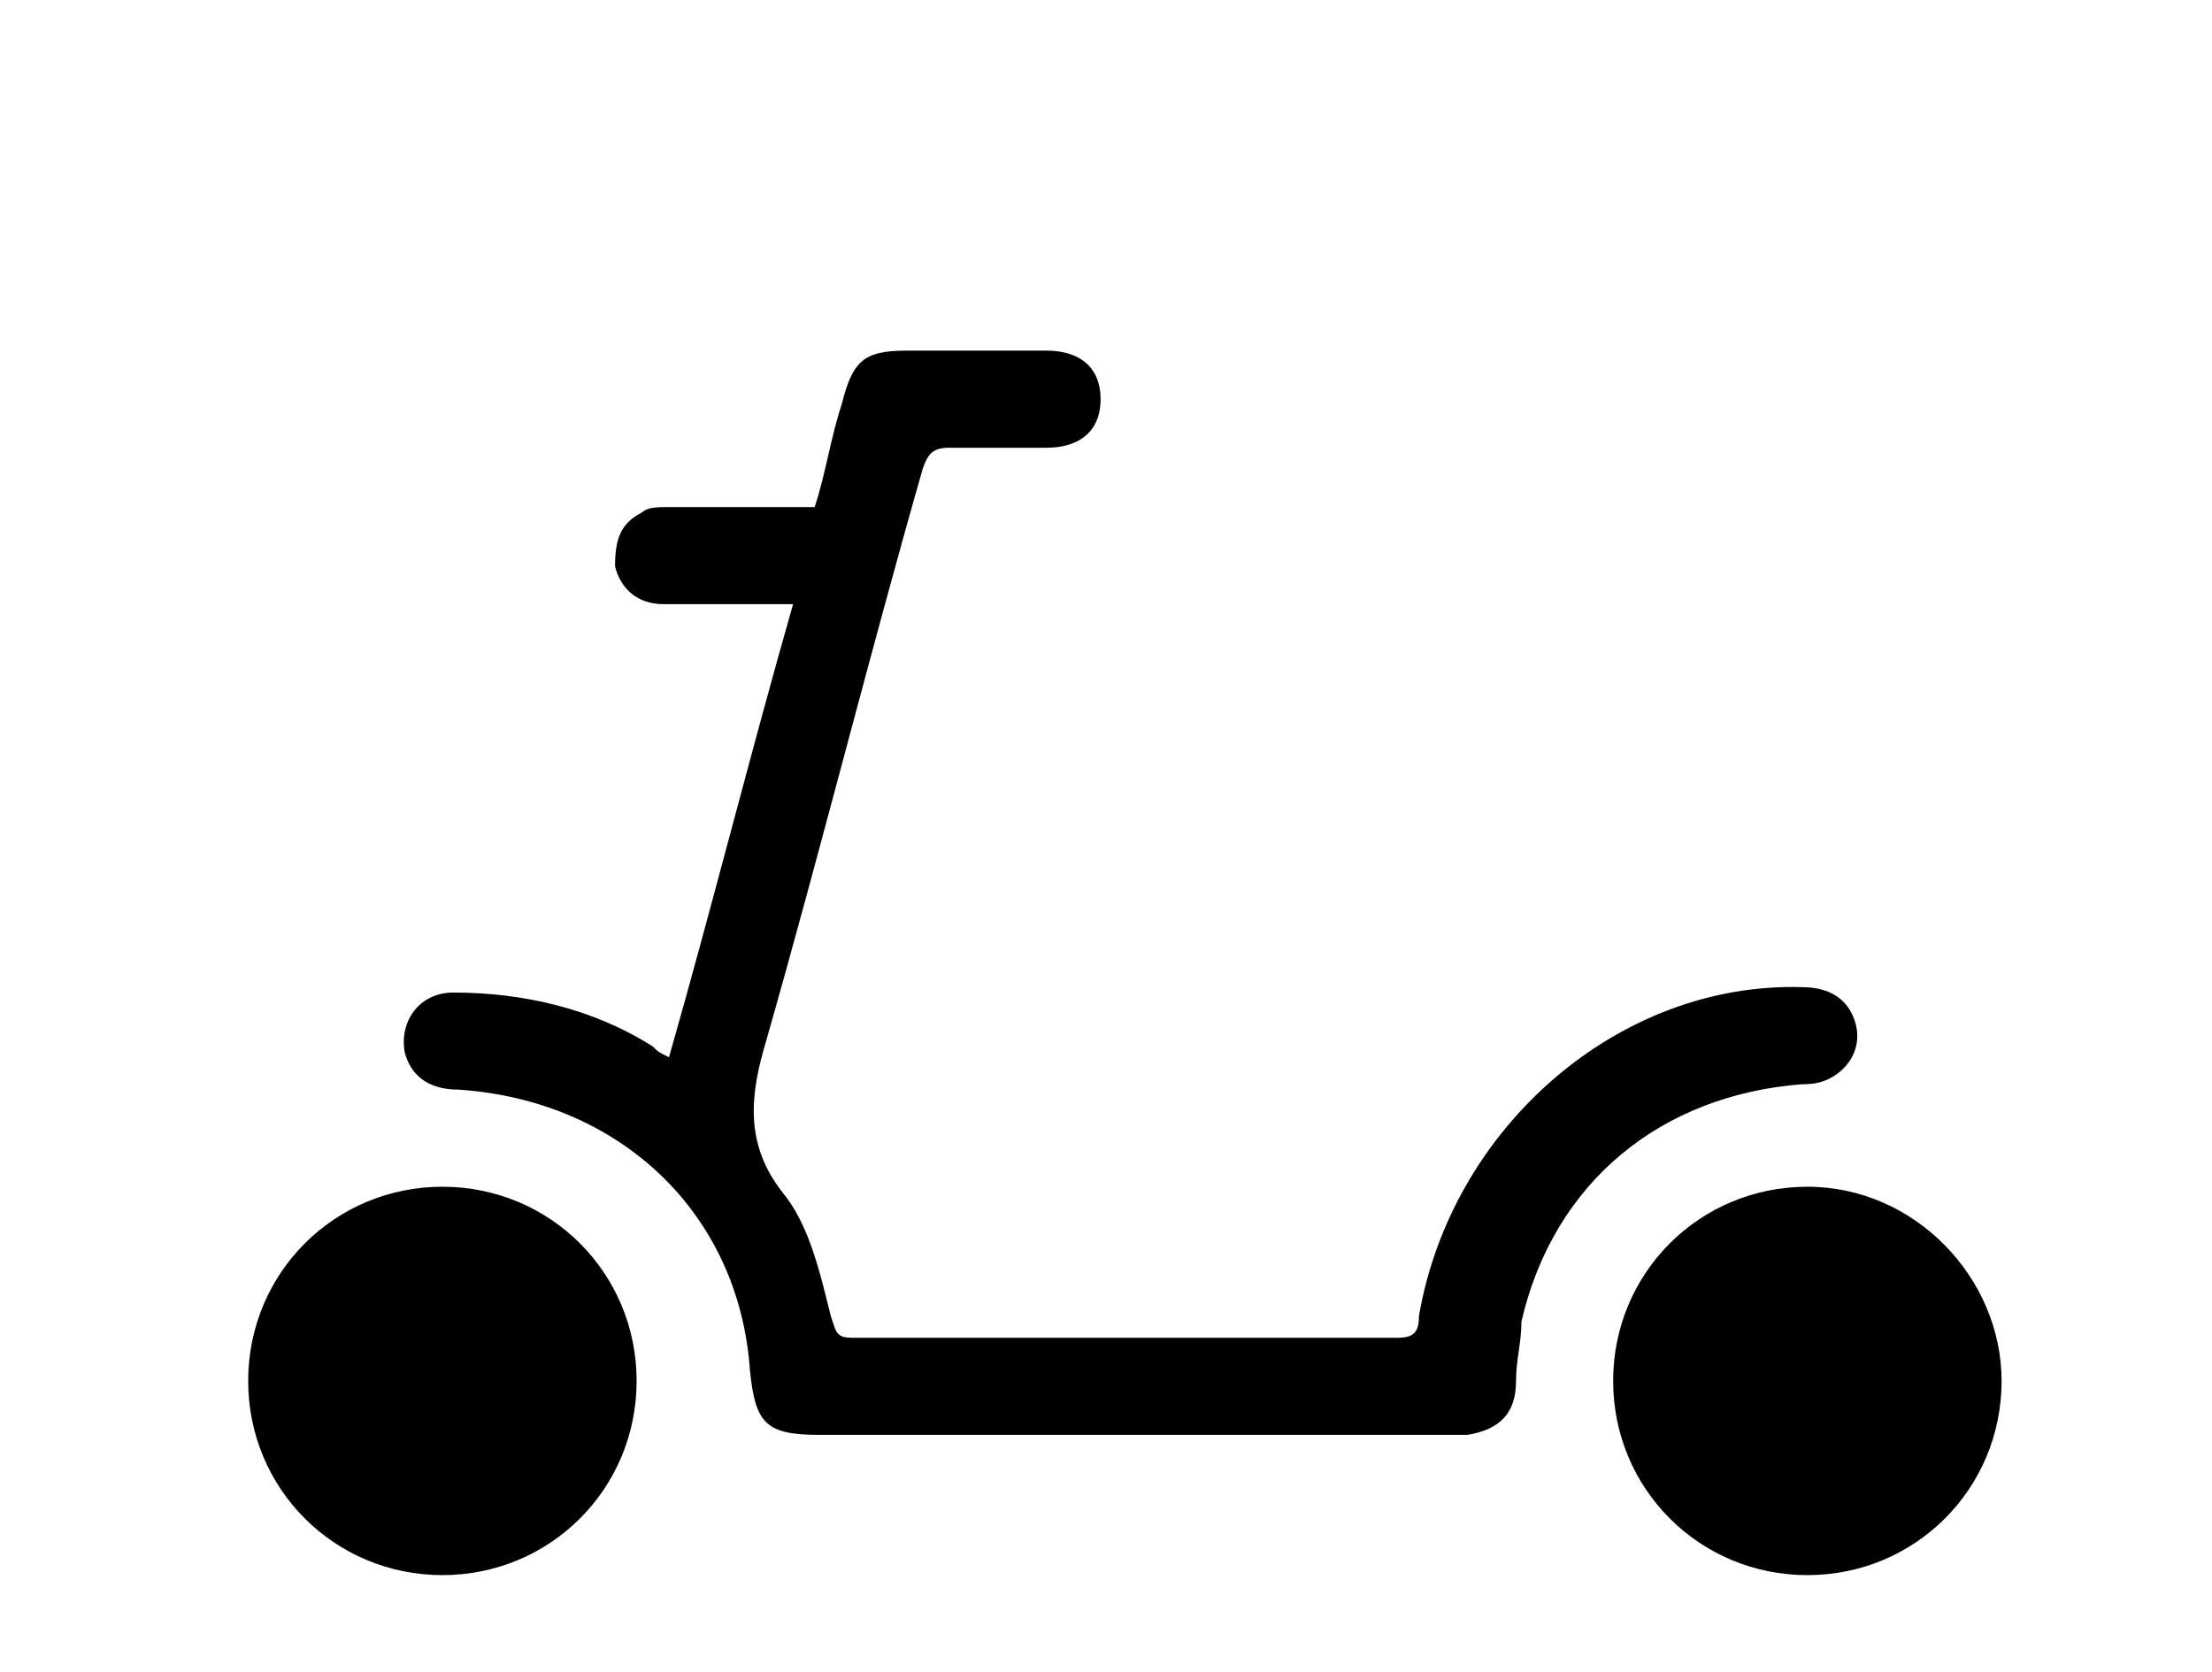 <?xml version="1.0" encoding="utf-8"?>
<!-- Generator: Adobe Illustrator 27.1.1, SVG Export Plug-In . SVG Version: 6.00 Build 0)  -->
<svg version="1.1" id="Layer_1" xmlns="http://www.w3.org/2000/svg" xmlns:xlink="http://www.w3.org/1999/xlink" x="0px" y="0px"
	 viewBox="0 0 41 31" width="41" height="31" style="enable-background:new 0 0 41 31;" xml:space="preserve">
<g>
	<path d="M33.9,20c0.4-0.2,0.6-0.6,0.5-1c-0.1-0.4-0.4-0.7-1-0.7c-3.4-0.1-6.5,2.6-7.1,6.1c0,0.3-0.1,0.4-0.4,0.4
		c-4.7,0-5.4,0-10.1,0c-0.3,0-0.3-0.1-0.4-0.4c-0.2-0.8-0.4-1.7-0.9-2.3c-0.7-0.9-0.6-1.8-0.3-2.8c1-3.5,1.9-7.1,2.9-10.6
		c0.1-0.3,0.2-0.4,0.5-0.4c0.6,0,1.2,0,1.8,0c0.6,0,1-0.3,1-0.9c0-0.6-0.4-0.9-1-0.9c-0.9,0-1.7,0-2.6,0c-0.8,0-1,0.2-1.2,1
		c-0.2,0.6-0.3,1.3-0.5,1.9c-0.9,0-1.8,0-2.7,0c-0.2,0-0.4,0-0.5,0.1c-0.4,0.2-0.5,0.5-0.5,1c0.1,0.4,0.4,0.7,0.9,0.7
		c0.8,0,1.5,0,2.4,0c-0.8,2.8-1.5,5.6-2.3,8.4c-0.2-0.1-0.2-0.1-0.3-0.2c-1.1-0.7-2.4-1-3.7-1c-0.6,0-1,0.5-0.9,1.1
		c0.1,0.4,0.4,0.7,1,0.7c3,0.2,5.2,2.3,5.4,5.2c0.1,1,0.3,1.2,1.3,1.2c5.2,0,6.4,0,11.6,0c0.1,0,0.3,0,0.4,0c0.6-0.1,0.9-0.4,0.9-1
		c0-0.4,0.1-0.7,0.1-1.1c0.6-2.6,2.6-4.2,5.2-4.4C33.5,20.1,33.7,20.1,33.9,20z"/>
	<path d="M8.2,22c-2,0-3.6,1.6-3.6,3.6c0,2,1.6,3.6,3.6,3.6c2,0,3.6-1.6,3.6-3.6C11.8,23.6,10.2,22,8.2,22z"/>
	<path d="M33.5,22c-2,0-3.6,1.6-3.6,3.6c0,2,1.6,3.6,3.6,3.6c2,0,3.6-1.6,3.6-3.6C37.1,23.7,35.5,22,33.5,22z"/>
</g>
</svg>
